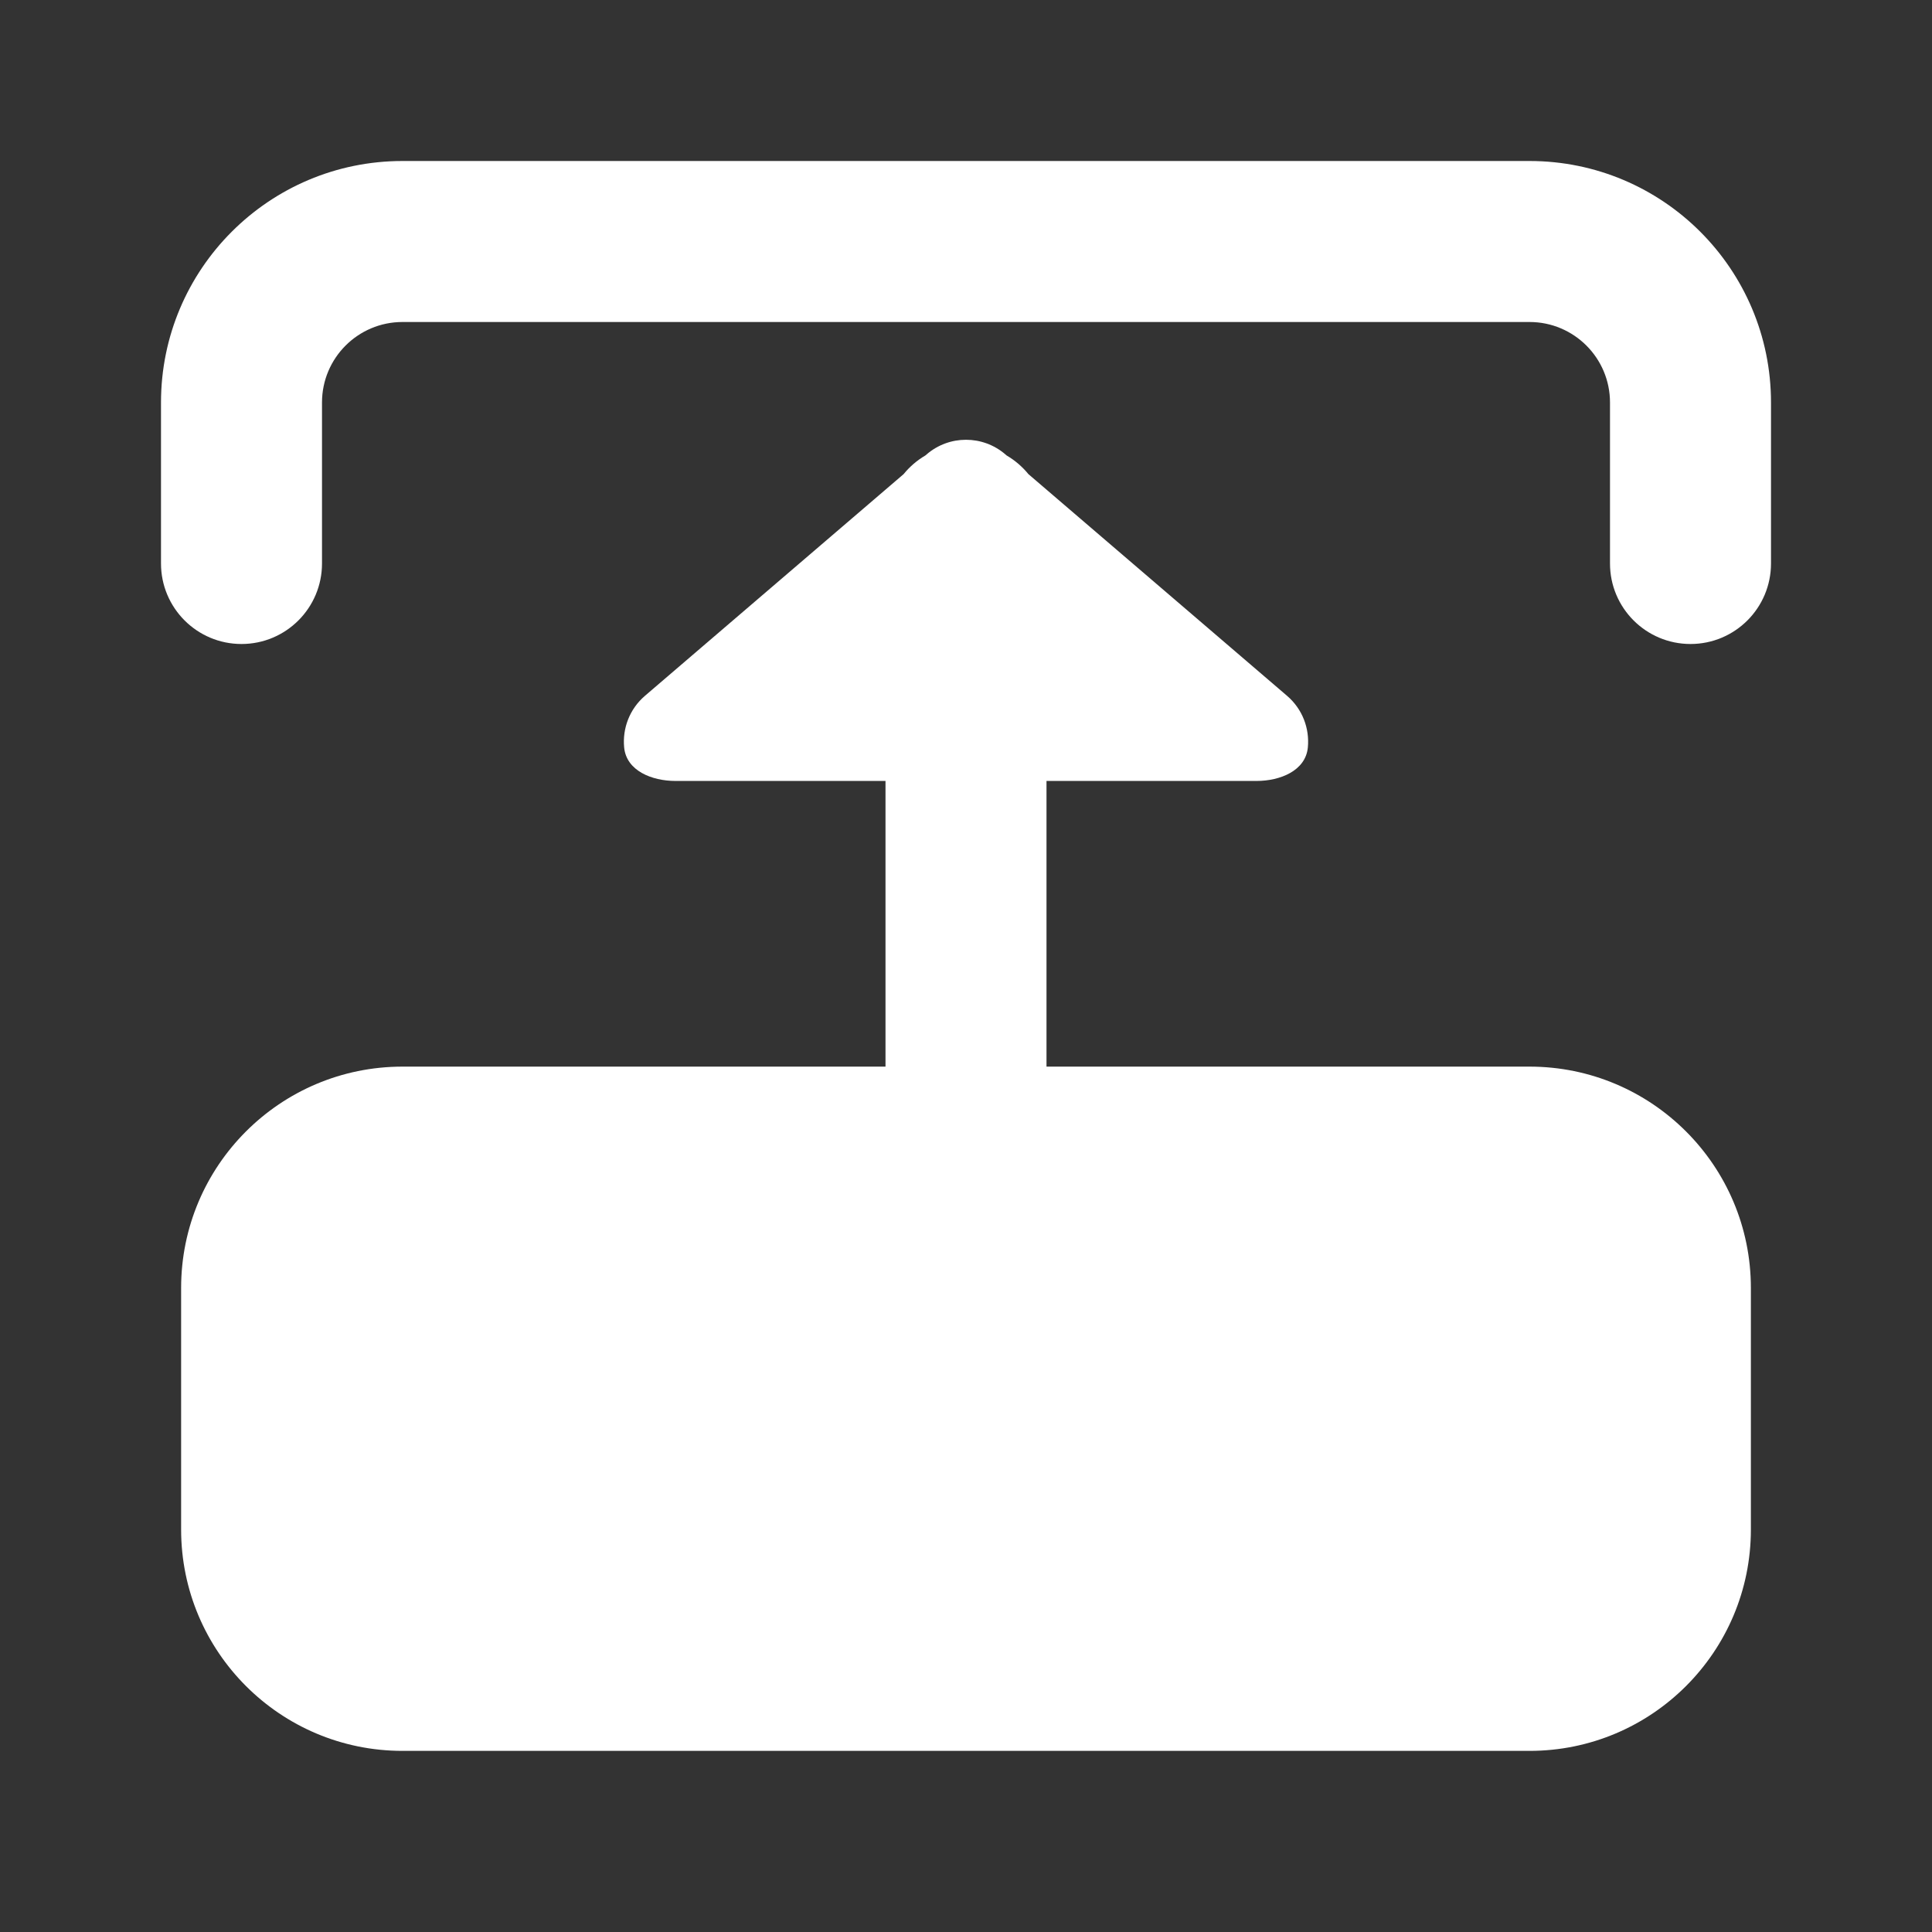 <svg width="87" height="87" viewBox="0 0 87 87" fill="none" xmlns="http://www.w3.org/2000/svg">
<rect x="0" y="0" width="87" height="87" fill="#333333" stroke="none"/>
<path fill-rule="evenodd" clip-rule="evenodd" d="M7.25 25.375C7.25 27.377 8.873 29 10.875 29C12.877 29 14.5 27.377 14.5 25.375V18.125C14.5 16.123 16.123 14.5 18.125 14.5H68.875C70.877 14.5 72.5 16.123 72.5 18.125V25.375C72.5 27.377 74.123 29 76.125 29C78.127 29 79.75 27.377 79.75 25.375V18.125C79.75 12.119 74.881 7.25 68.875 7.25H18.125C12.119 7.25 7.25 12.119 7.25 18.125V25.375ZM8.156 68.875C8.156 74.381 12.619 78.844 18.125 78.844H68.875C74.381 78.844 78.844 74.381 78.844 68.875V58C78.844 52.494 74.381 48.031 68.875 48.031H47.125V35.167H56.584C57.643 35.167 58.794 34.71 58.894 33.657C58.975 32.806 58.655 31.931 57.957 31.333L46.31 21.35C46.037 21.016 45.706 20.731 45.331 20.511L45.269 20.458C44.251 19.585 42.749 19.585 41.731 20.458L41.669 20.511C41.294 20.731 40.963 21.016 40.69 21.351L29.043 31.333C28.346 31.931 28.025 32.806 28.106 33.657C28.206 34.71 29.357 35.167 30.416 35.167H39.875V48.031H18.125C12.619 48.031 8.156 52.494 8.156 58V68.875Z" fill="white"/>
</svg>
